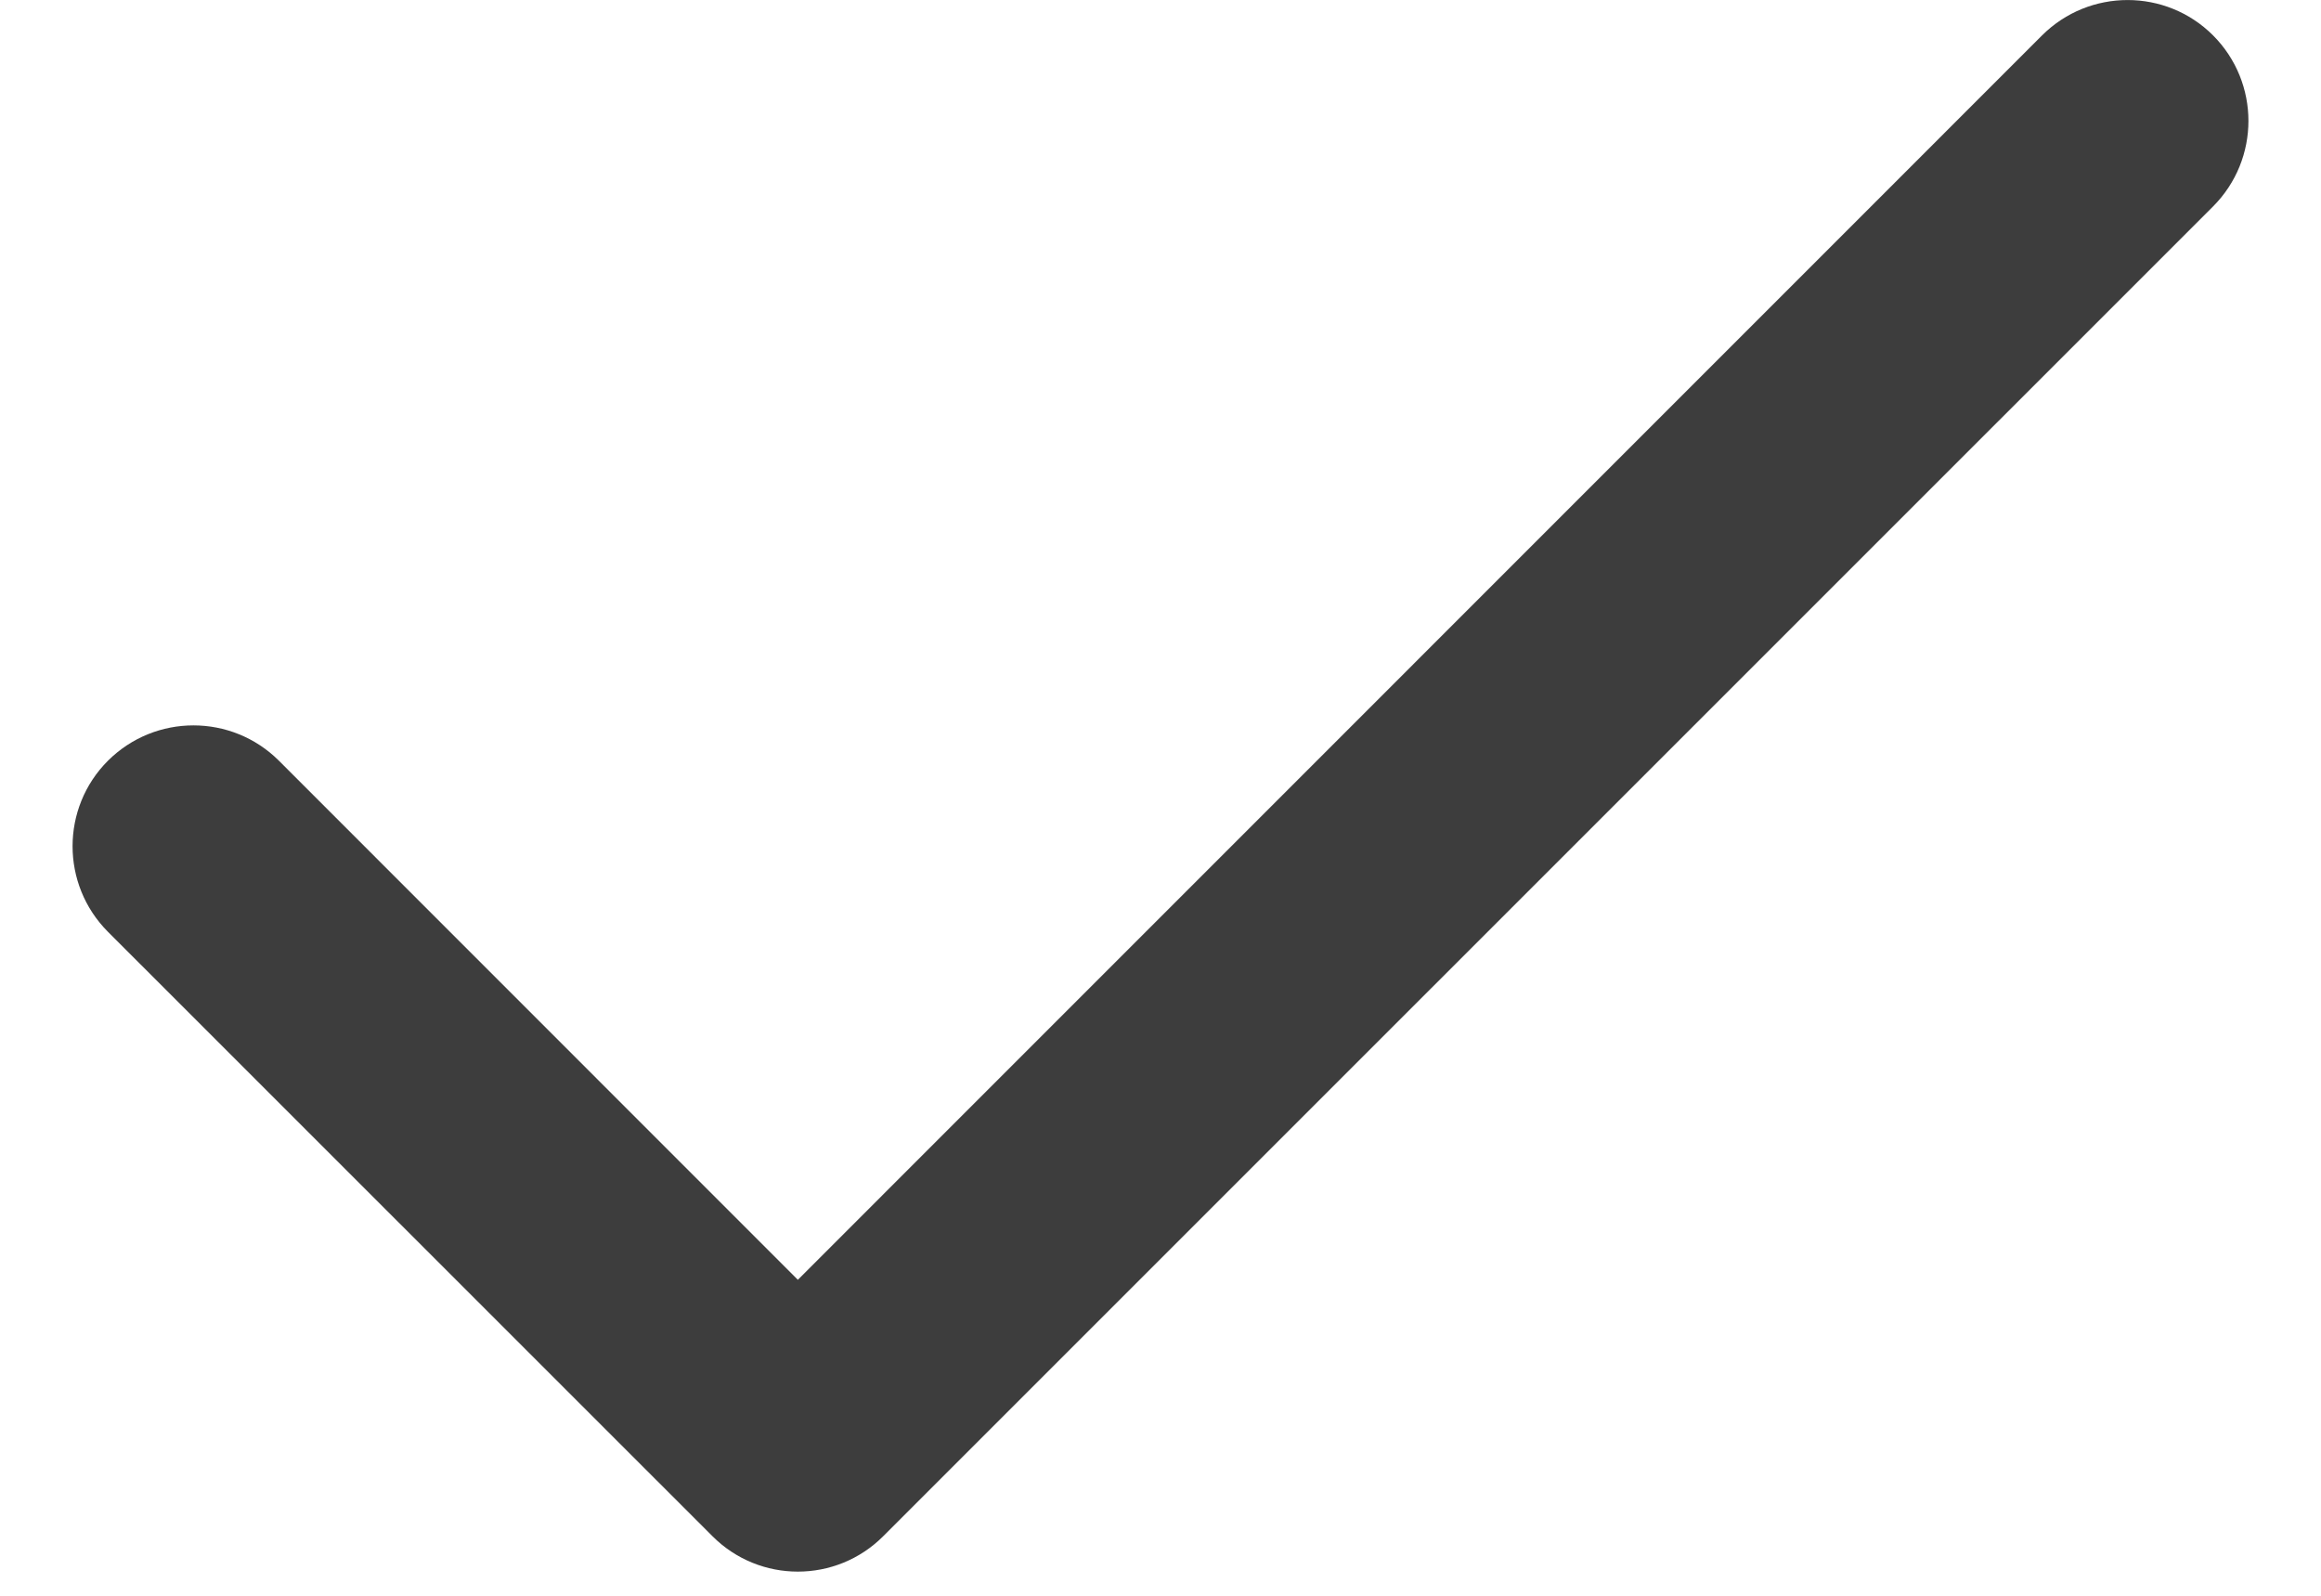 <svg width="16" height="11" viewBox="0 0 16 11" fill="none" xmlns="http://www.w3.org/2000/svg">
<path fill-rule="evenodd" clip-rule="evenodd" d="M15.256 0.244C15.581 0.57 15.581 1.097 15.256 1.423L6.089 10.589C5.764 10.915 5.236 10.915 4.911 10.589L0.744 6.423C0.419 6.097 0.419 5.569 0.744 5.244C1.07 4.919 1.597 4.919 1.923 5.244L5.5 8.822L14.077 0.244C14.403 -0.081 14.931 -0.081 15.256 0.244Z" fill="#3D3D3D"/>
</svg>
